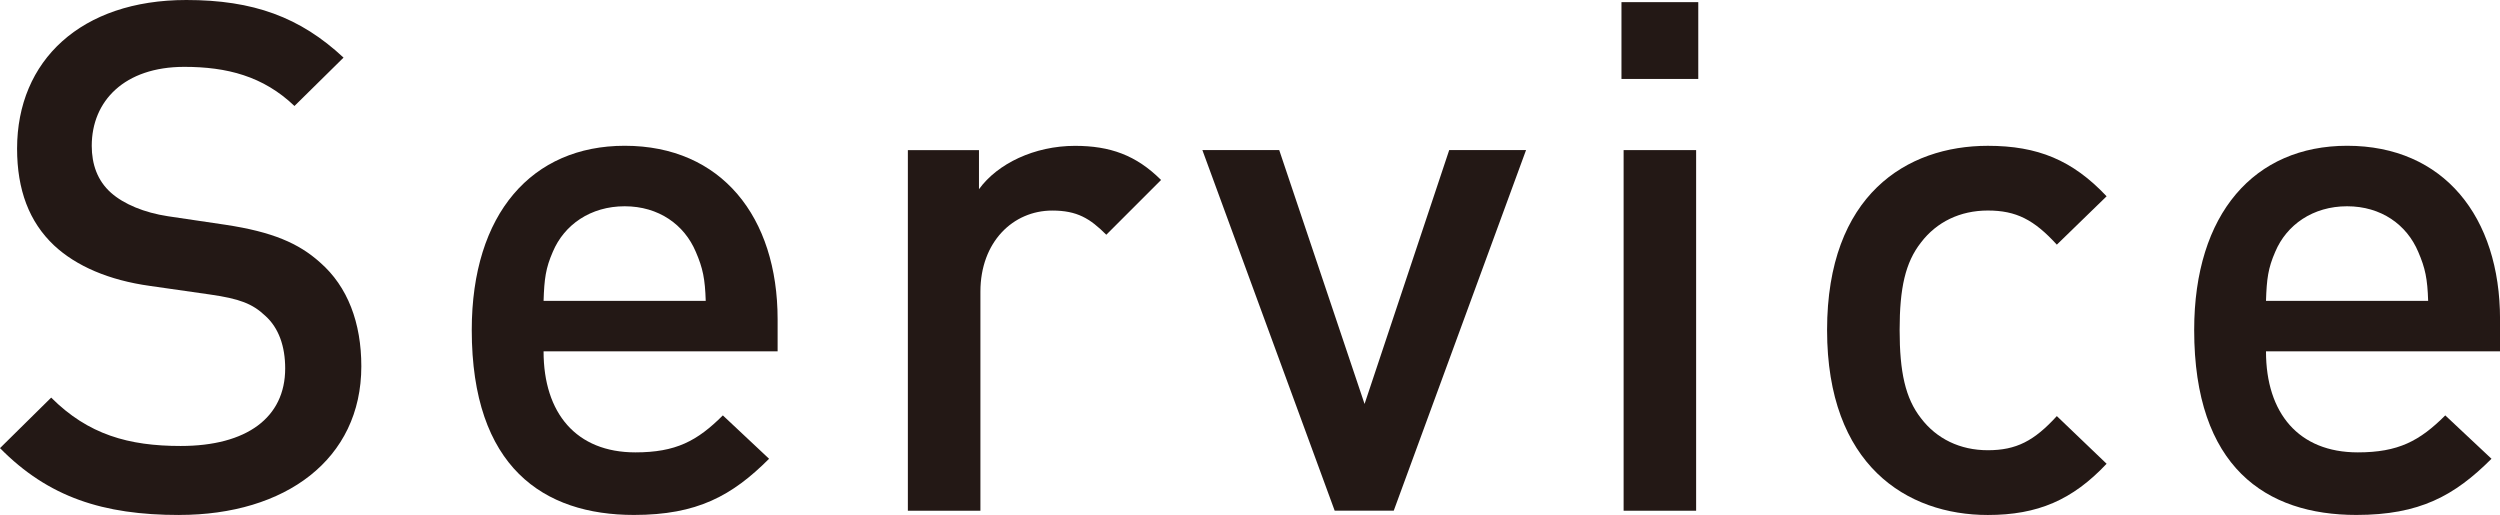 <?xml version="1.0" encoding="UTF-8"?><svg id="_レイヤー_2" xmlns="http://www.w3.org/2000/svg" width="64.09" height="13.202" viewBox="0 0 64.09 13.202"><defs><style>.cls-1{fill:#231815;stroke-width:0px;}</style></defs><g id="TOP1"><path class="cls-1" d="M4.595,13.202c-1.951,0-3.355-.456-4.595-1.714l1.312-1.295c.948.948,1.988,1.24,3.319,1.24,1.696,0,2.68-.729,2.68-1.988,0-.565-.164-1.039-.51-1.349-.328-.31-.657-.438-1.422-.547l-1.531-.219c-1.058-.146-1.896-.51-2.462-1.039-.638-.602-.948-1.422-.948-2.48C.438,1.55,2.079,0,4.777,0c1.714,0,2.917.438,4.03,1.477l-1.258,1.24c-.802-.766-1.732-1.003-2.826-1.003-1.532,0-2.371.875-2.371,2.024,0,.474.146.894.493,1.203.328.292.856.511,1.458.602l1.477.219c1.203.182,1.878.474,2.425.966.711.62,1.058,1.55,1.058,2.662,0,2.389-1.951,3.811-4.668,3.811Z"/><path class="cls-1" d="M13.935,9.008c0,1.586.839,2.589,2.353,2.589,1.039,0,1.586-.292,2.243-.948l1.185,1.112c-.948.948-1.842,1.44-3.464,1.44-2.316,0-4.158-1.222-4.158-4.741,0-2.991,1.55-4.723,3.921-4.723,2.479,0,3.92,1.823,3.92,4.449v.82h-5.999ZM17.837,6.455c-.292-.693-.948-1.167-1.823-1.167s-1.55.474-1.842,1.167c-.183.419-.219.693-.237,1.258h4.157c-.018-.565-.073-.839-.255-1.258Z"/><path class="cls-1" d="M28.361,6.018c-.419-.419-.748-.62-1.386-.62-1.003,0-1.841.802-1.841,2.079v5.616h-1.86V3.848h1.823v1.003c.475-.657,1.423-1.112,2.462-1.112.894,0,1.568.237,2.206.875l-1.404,1.404Z"/><path class="cls-1" d="M35.73,13.092h-1.514l-3.392-9.245h1.97l2.188,6.509,2.17-6.509h1.97l-3.392,9.245Z"/><path class="cls-1" d="M41.568,2.024V.055h1.969v1.969h-1.969ZM41.623,13.092V3.848h1.859v9.245h-1.859Z"/><path class="cls-1" d="M50.96,13.202c-2.078,0-4.121-1.276-4.121-4.741s2.042-4.723,4.121-4.723c1.276,0,2.17.365,3.045,1.294l-1.276,1.24c-.583-.638-1.04-.875-1.769-.875-.711,0-1.312.292-1.714.82-.401.511-.547,1.167-.547,2.243s.146,1.75.547,2.261c.401.529,1.003.821,1.714.821.729,0,1.186-.237,1.769-.875l1.276,1.222c-.875.93-1.769,1.313-3.045,1.313Z"/><path class="cls-1" d="M58.091,9.008c0,1.586.839,2.589,2.353,2.589,1.039,0,1.586-.292,2.243-.948l1.185,1.112c-.948.948-1.842,1.44-3.464,1.44-2.316,0-4.158-1.222-4.158-4.741,0-2.991,1.55-4.723,3.921-4.723,2.479,0,3.92,1.823,3.92,4.449v.82h-5.999ZM61.993,6.455c-.292-.693-.948-1.167-1.823-1.167s-1.55.474-1.842,1.167c-.183.419-.219.693-.237,1.258h4.157c-.018-.565-.073-.839-.255-1.258Z"/></g></svg>